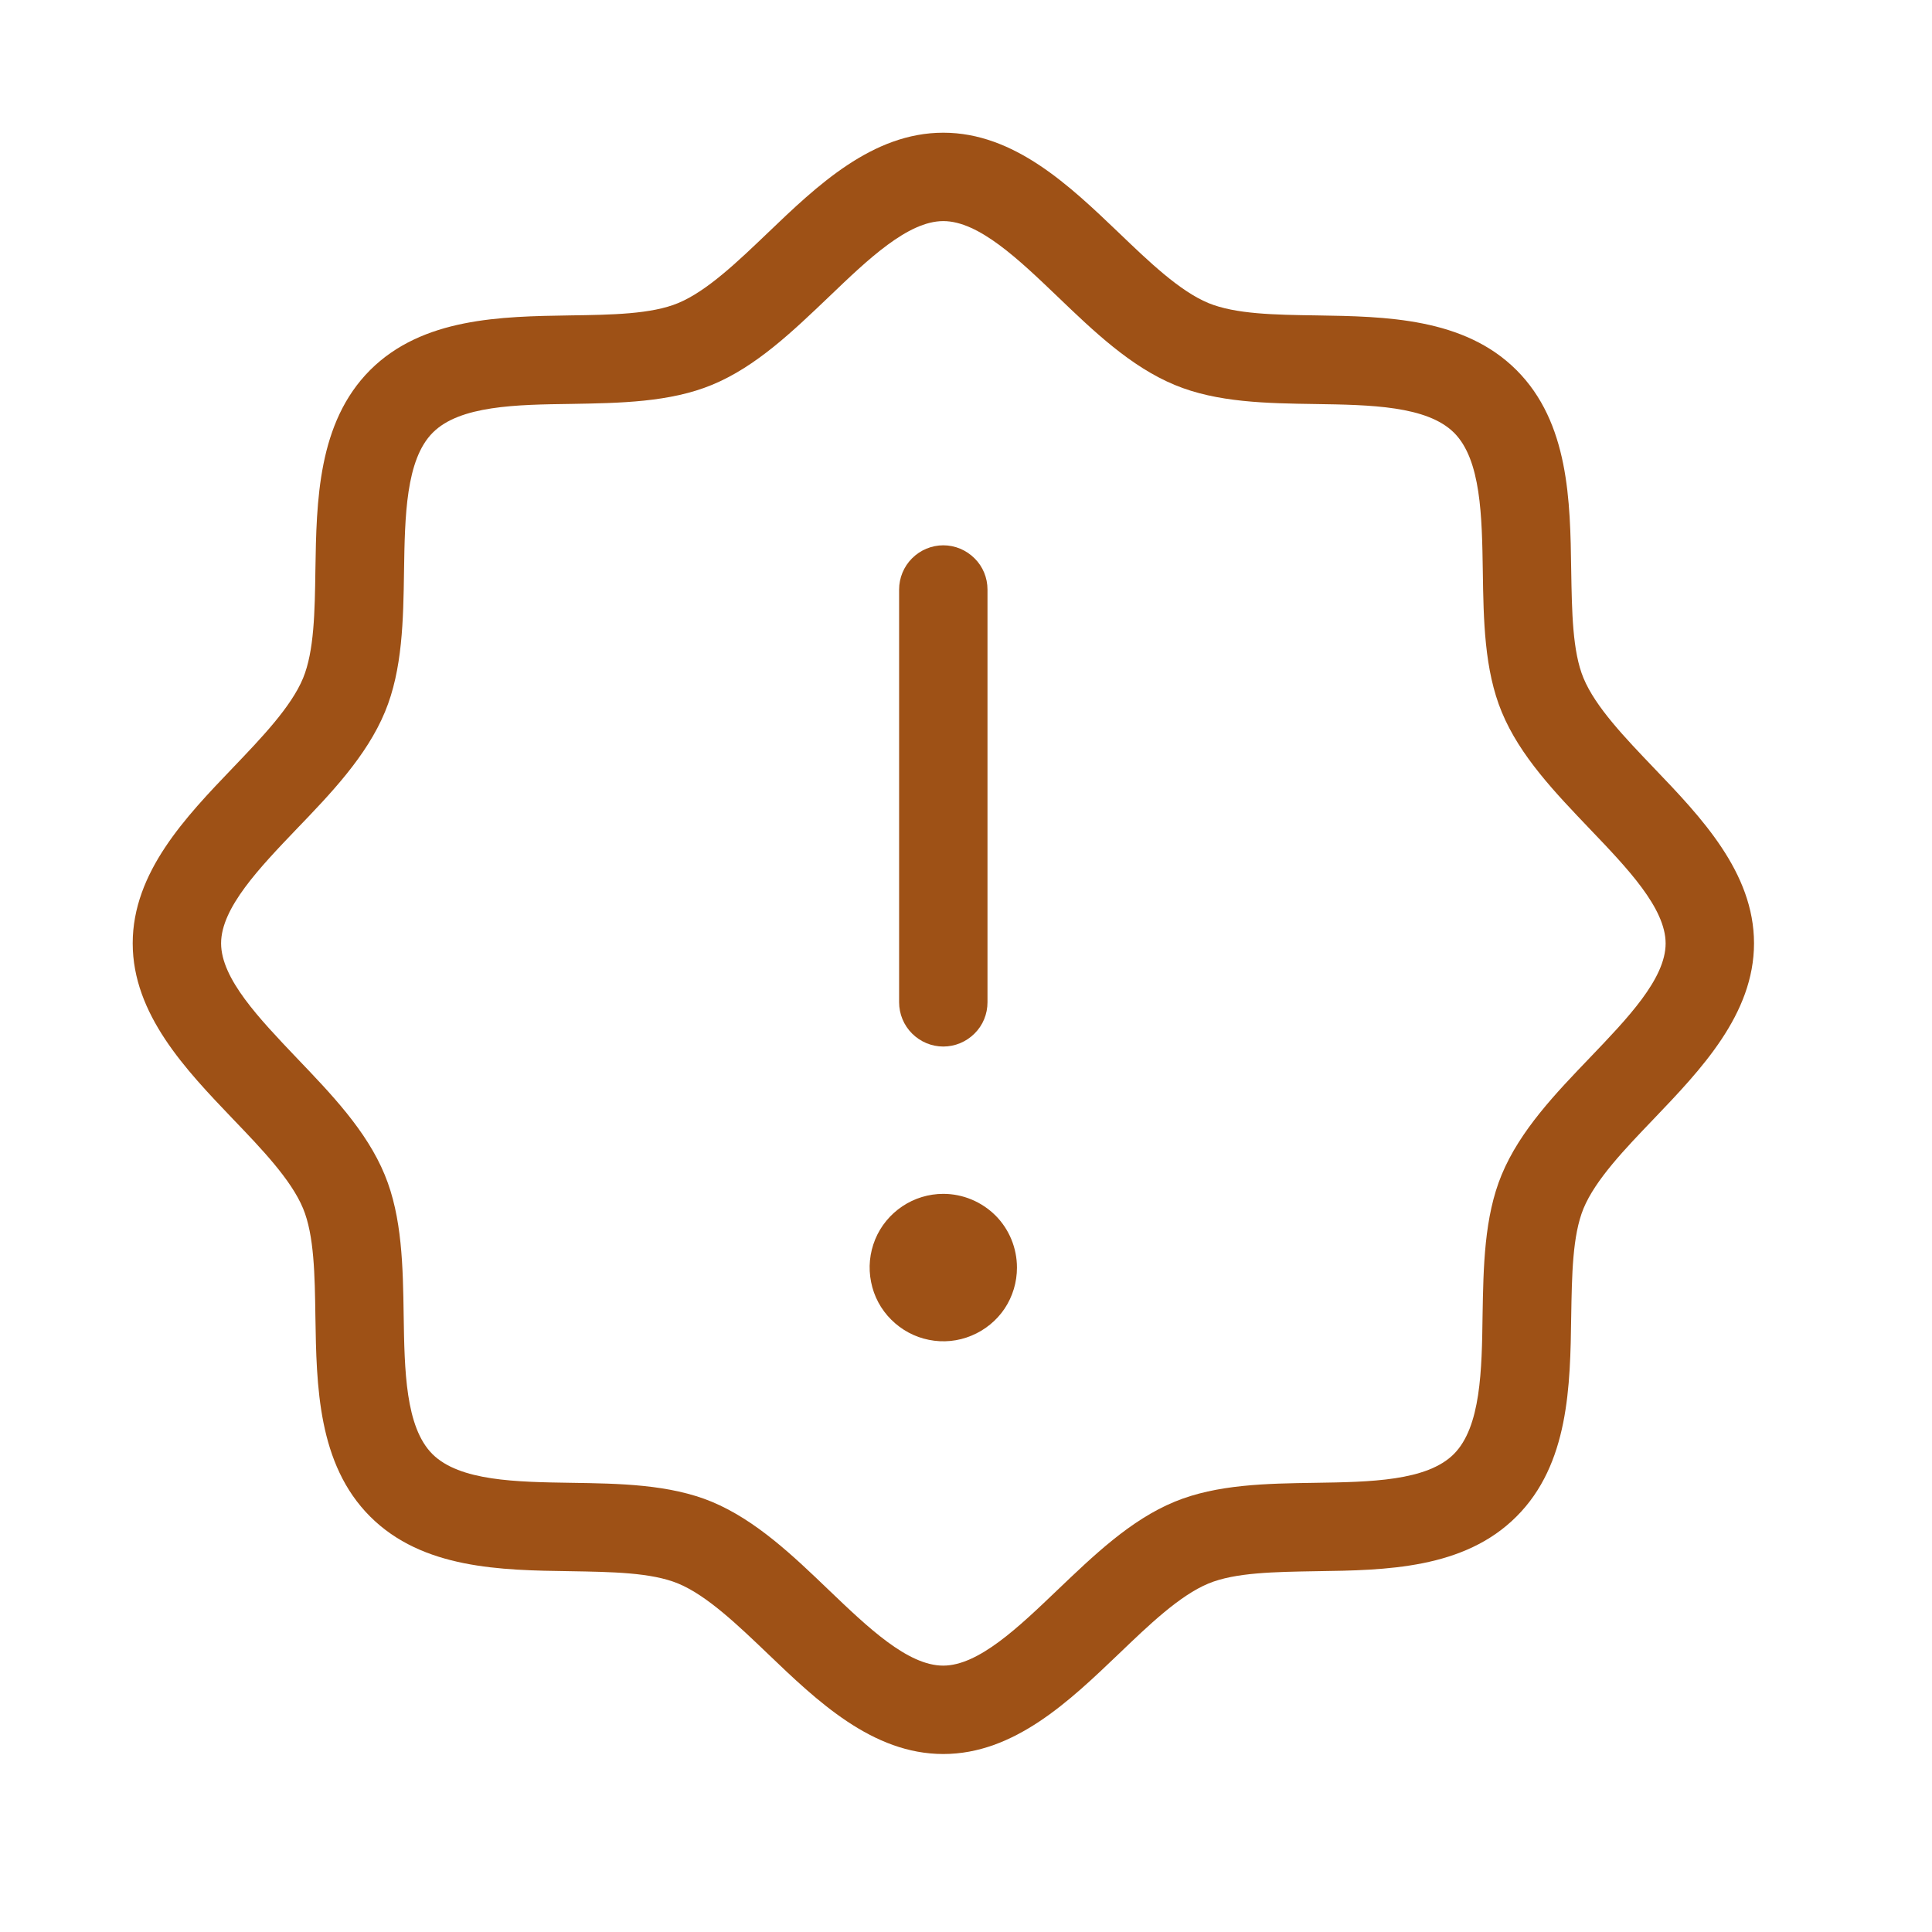 <svg width="16" height="16" viewBox="0 0 16 16" fill="none" xmlns="http://www.w3.org/2000/svg">
<path d="M13.697 6.36C13.459 6.111 13.213 5.855 13.114 5.616C13.022 5.395 13.018 5.067 13.012 4.72C13.004 4.148 12.994 3.5 12.559 3.065C12.125 2.631 11.474 2.621 10.904 2.612C10.557 2.607 10.233 2.602 10.008 2.51C9.769 2.411 9.513 2.165 9.265 1.927C8.859 1.539 8.4 1.099 7.812 1.099C7.224 1.099 6.765 1.539 6.36 1.927C6.111 2.165 5.855 2.411 5.616 2.51C5.395 2.602 5.067 2.607 4.72 2.612C4.148 2.621 3.5 2.631 3.065 3.065C2.631 3.5 2.621 4.15 2.612 4.72C2.607 5.067 2.602 5.392 2.51 5.616C2.411 5.855 2.165 6.111 1.927 6.36C1.539 6.765 1.099 7.224 1.099 7.812C1.099 8.4 1.539 8.859 1.927 9.265C2.165 9.513 2.411 9.769 2.51 10.008C2.602 10.23 2.607 10.557 2.612 10.904C2.621 11.476 2.631 12.125 3.065 12.559C3.5 12.994 4.15 13.004 4.72 13.012C5.067 13.018 5.392 13.022 5.616 13.114C5.855 13.213 6.111 13.459 6.36 13.697C6.765 14.085 7.224 14.526 7.812 14.526C8.4 14.526 8.859 14.085 9.265 13.697C9.513 13.459 9.769 13.213 10.008 13.114C10.23 13.022 10.557 13.018 10.904 13.012C11.476 13.004 12.125 12.994 12.559 12.559C12.994 12.125 13.004 11.476 13.012 10.904C13.018 10.557 13.022 10.233 13.114 10.008C13.213 9.769 13.459 9.513 13.697 9.265C14.085 8.859 14.526 8.4 14.526 7.812C14.526 7.224 14.085 6.765 13.697 6.36ZM13.168 8.758C12.883 9.055 12.588 9.362 12.436 9.729C12.291 10.079 12.285 10.493 12.278 10.893C12.272 11.347 12.264 11.817 12.04 12.042C11.816 12.266 11.346 12.273 10.892 12.28C10.491 12.286 10.078 12.292 9.727 12.437C9.361 12.588 9.056 12.883 8.756 13.169C8.436 13.475 8.104 13.794 7.811 13.794C7.517 13.794 7.186 13.476 6.865 13.169C6.568 12.884 6.261 12.59 5.895 12.437C5.544 12.292 5.13 12.286 4.73 12.28C4.276 12.273 3.806 12.266 3.581 12.042C3.357 11.818 3.35 11.347 3.343 10.893C3.337 10.493 3.331 10.079 3.186 9.729C3.035 9.362 2.74 9.057 2.454 8.758C2.149 8.437 1.831 8.106 1.831 7.812C1.831 7.519 2.149 7.187 2.456 6.866C2.741 6.57 3.036 6.262 3.188 5.896C3.334 5.545 3.34 5.132 3.346 4.731C3.353 4.277 3.36 3.807 3.584 3.583C3.808 3.358 4.278 3.351 4.732 3.345C5.133 3.338 5.547 3.332 5.897 3.187C6.263 3.036 6.568 2.741 6.868 2.455C7.187 2.149 7.519 1.831 7.812 1.831C8.106 1.831 8.437 2.149 8.758 2.456C9.055 2.741 9.362 3.036 9.729 3.188C10.079 3.334 10.493 3.34 10.893 3.346C11.347 3.353 11.817 3.36 12.042 3.584C12.266 3.808 12.273 4.278 12.28 4.732C12.286 5.133 12.292 5.547 12.437 5.897C12.588 6.263 12.883 6.568 13.169 6.868C13.475 7.188 13.794 7.52 13.794 7.813C13.794 8.107 13.475 8.437 13.168 8.758ZM7.446 8.3V4.883C7.446 4.785 7.485 4.692 7.553 4.624C7.622 4.555 7.715 4.516 7.812 4.516C7.909 4.516 8.002 4.555 8.071 4.624C8.14 4.692 8.178 4.785 8.178 4.883V8.3C8.178 8.398 8.14 8.491 8.071 8.559C8.002 8.628 7.909 8.667 7.812 8.667C7.715 8.667 7.622 8.628 7.553 8.559C7.485 8.491 7.446 8.398 7.446 8.3ZM8.422 10.498C8.422 10.618 8.387 10.736 8.32 10.837C8.253 10.937 8.157 11.015 8.046 11.061C7.934 11.108 7.811 11.12 7.693 11.096C7.575 11.073 7.466 11.014 7.381 10.929C7.295 10.844 7.237 10.735 7.214 10.617C7.19 10.498 7.202 10.376 7.248 10.264C7.294 10.152 7.373 10.057 7.473 9.99C7.573 9.923 7.691 9.887 7.812 9.887C7.974 9.887 8.129 9.952 8.244 10.066C8.358 10.18 8.422 10.336 8.422 10.498Z" fill="#9E5116"/>
</svg>
